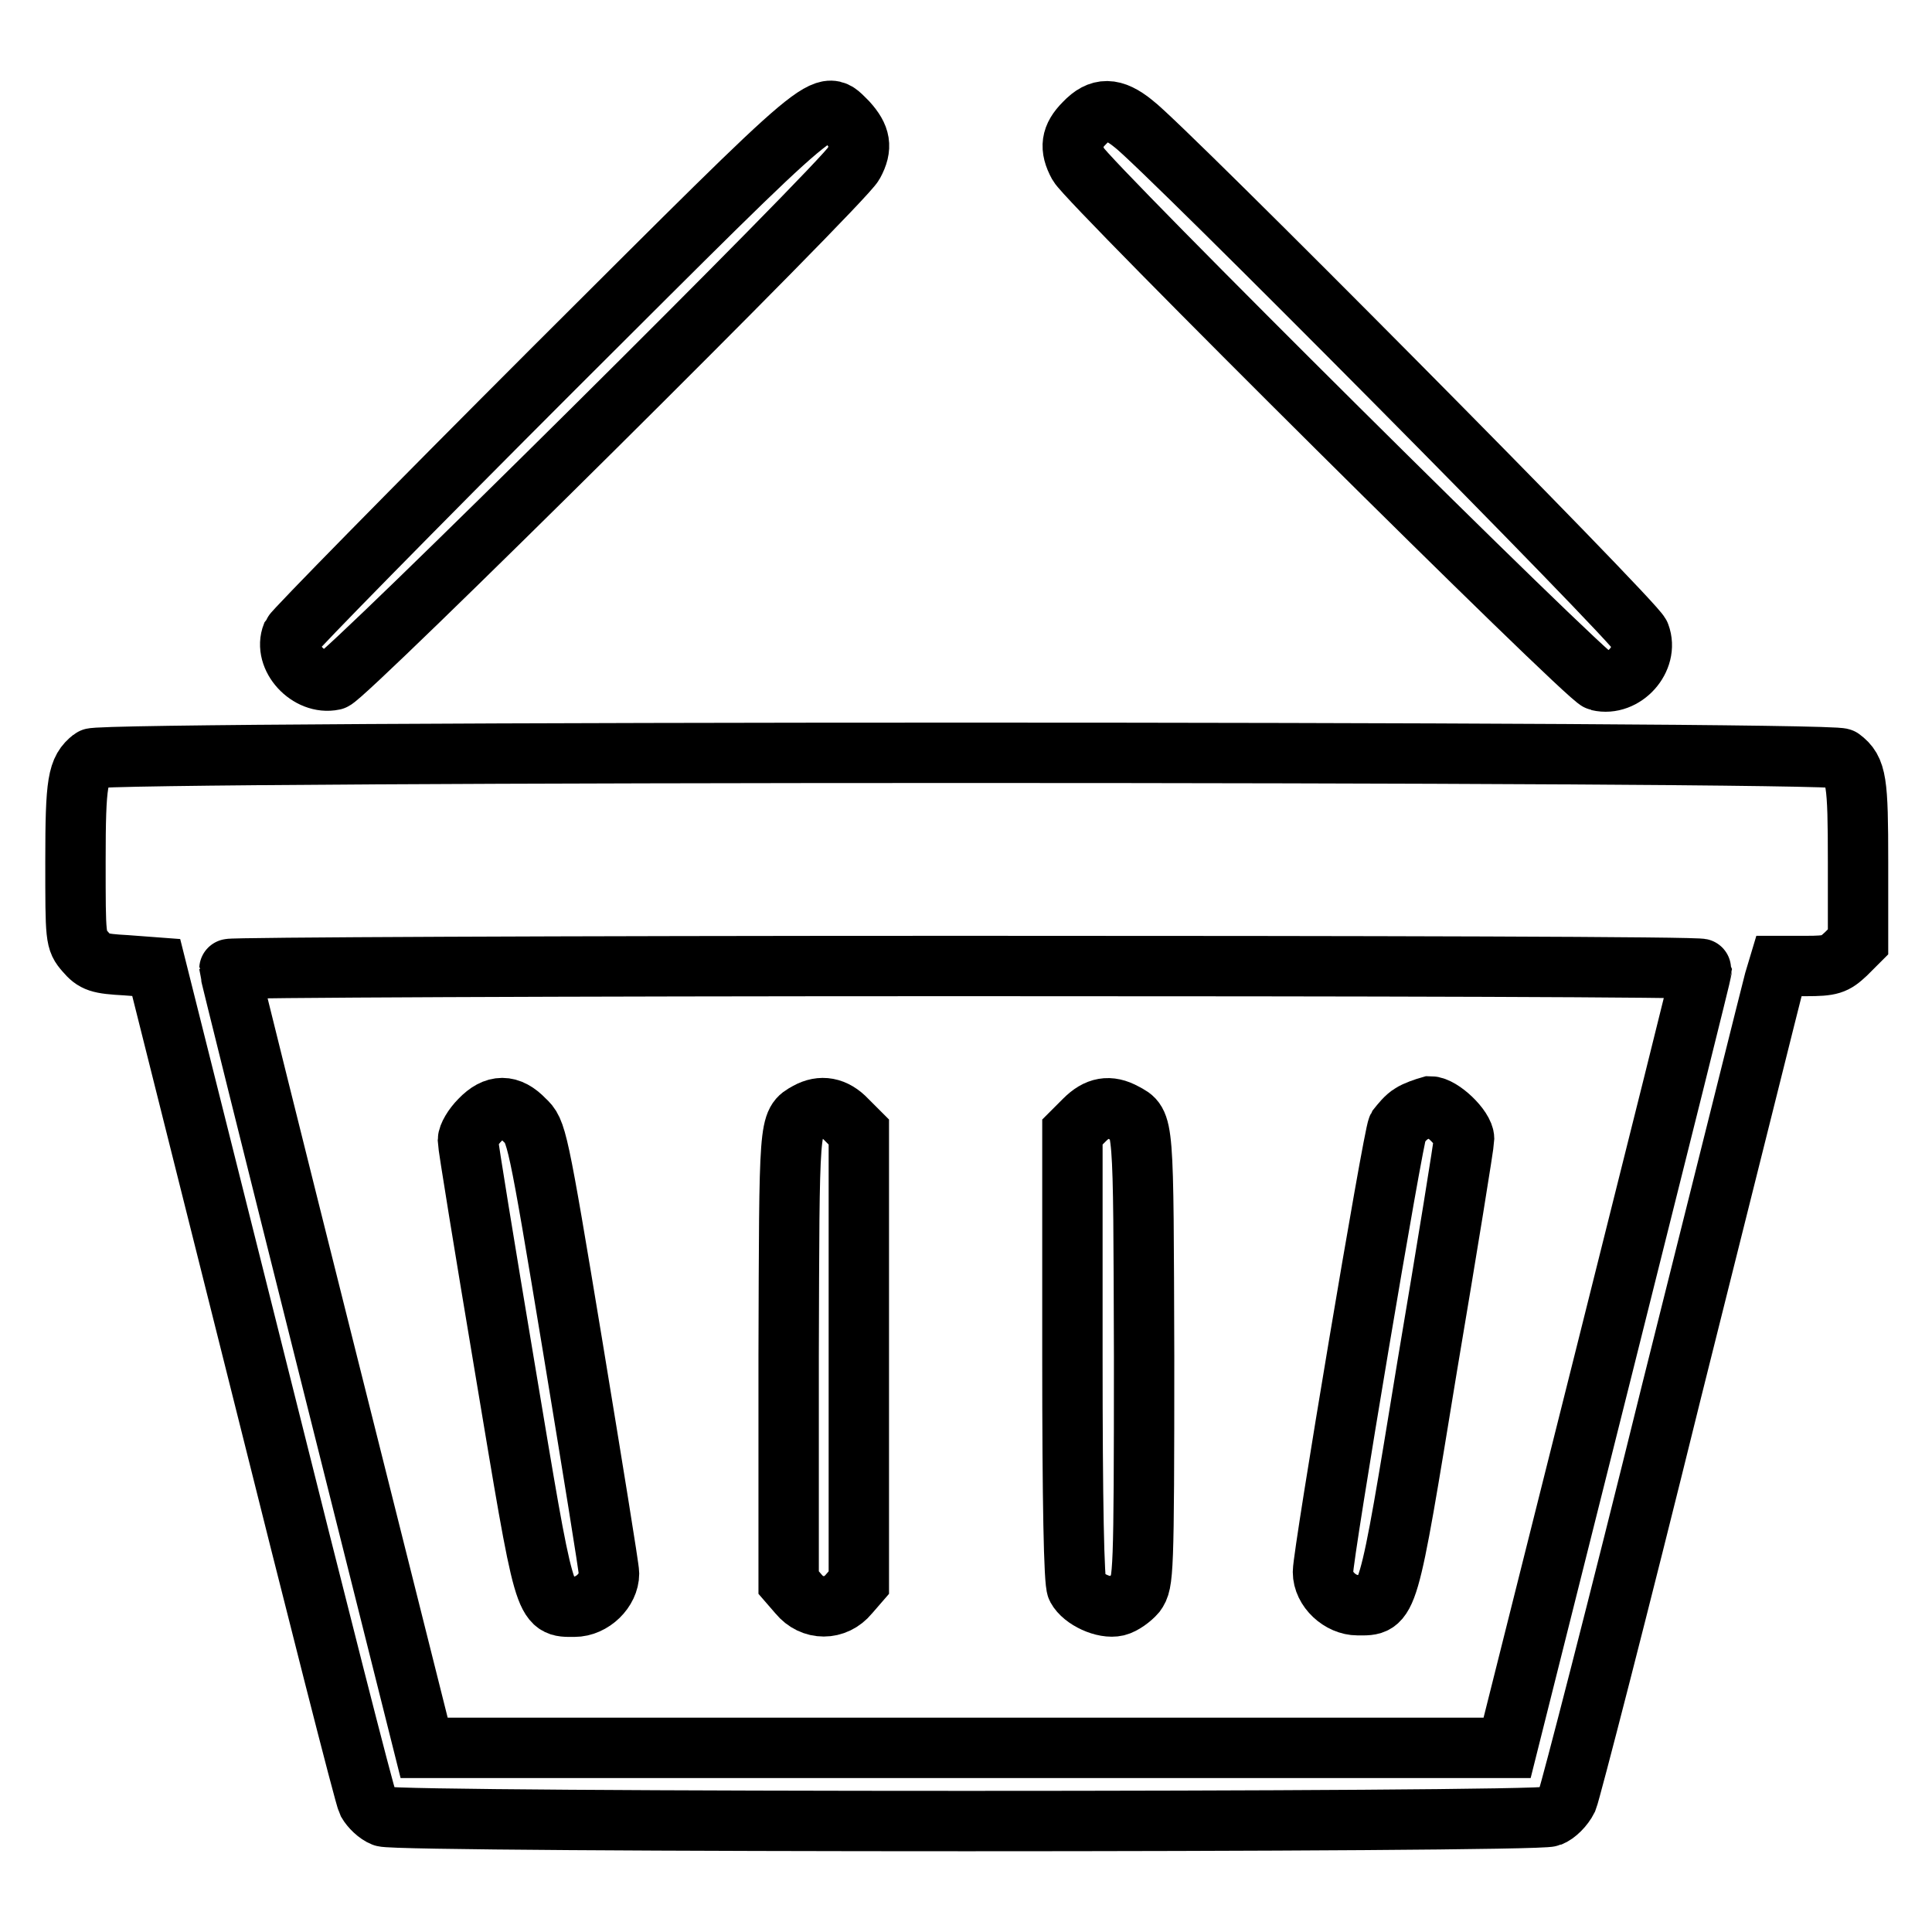 <?xml version="1.0" encoding="utf-8"?>
<!-- Svg Vector Icons : http://www.onlinewebfonts.com/icon -->
<!DOCTYPE svg PUBLIC "-//W3C//DTD SVG 1.1//EN" "http://www.w3.org/Graphics/SVG/1.1/DTD/svg11.dtd">
<svg version="1.1" xmlns="http://www.w3.org/2000/svg" xmlns:xlink="http://www.w3.org/1999/xlink" x="0px" y="0px" viewBox="0 0 256 256" enable-background="new 0 0 256 256" xml:space="preserve">
<g><g><g><path stroke-width="8" fill-opacity="0" stroke="#000000"  d="M73.4,48.8C54.6,67.6,39,83.5,38.7,84.1c-1.2,3,2.2,6.7,5.5,6c1.6-0.4,67.5-65.8,68.9-68.4c1.2-2.2,0.9-3.6-0.8-5.5C109,13,110.9,11.4,73.4,48.8z"/><path stroke-width="8" fill-opacity="0" stroke="#000000"  d="M143.7,16.3c-1.8,1.8-2,3.3-0.8,5.5c1.4,2.5,67.3,68,68.9,68.4c3.4,0.8,6.7-2.9,5.5-6.1c-0.6-1.7-63.2-64.8-67.1-67.7C147.5,14.2,145.7,14.2,143.7,16.3z"/><path stroke-width="8" fill-opacity="0" stroke="#000000"  d="M12.2,100.5c-1.9,1.5-2.2,3-2.2,13.6c0,10.3,0,10.5,1.3,12c1.2,1.4,1.8,1.6,5.4,1.8l4,0.3l13.7,54.6c7.5,30,13.9,55.2,14.3,56c0.4,0.7,1.3,1.6,2.1,1.9c1.9,0.8,152.7,0.8,154.6,0c0.8-0.3,1.8-1.3,2.3-2.3c0.4-1,6.7-25.3,13.8-54.1c7.2-28.7,13.3-53.2,13.6-54.3l0.6-2h3.6c3.3,0,3.8-0.2,5.3-1.6l1.6-1.6v-10.6c0-10.7-0.2-12.2-2.2-13.7C242.6,99.5,13.4,99.5,12.2,100.5z M225.5,128.4c0,0.3-5.8,23.5-12.9,51.8l-12.9,51.4H128H56.2l-12.9-51.4c-7.1-28.3-12.9-51.6-12.9-51.8c0-0.2,43.9-0.4,97.5-0.4C181.7,128,225.5,128.1,225.5,128.4z"/><path stroke-width="8" fill-opacity="0" stroke="#000000"  d="M63.6,148.4c-0.9,0.9-1.6,2.1-1.6,2.7s2.2,14.1,4.9,30.2c5.4,32.3,5.1,31.6,9.2,31.6c2.4,0,4.6-2.2,4.6-4.4c0-0.7-2.2-14.2-4.8-30c-4.7-28.4-4.8-28.6-6.4-30.1C67.5,146.3,65.6,146.3,63.6,148.4z"/><path stroke-width="8" fill-opacity="0" stroke="#000000"  d="M107,147.4c-2.5,1.4-2.4,0.9-2.5,32.3v30l1.3,1.5c1.8,2.2,4.9,2.2,6.7,0l1.3-1.5v-29.8V150l-1.6-1.6C110.6,146.7,108.8,146.4,107,147.4z"/><path stroke-width="8" fill-opacity="0" stroke="#000000"  d="M143.7,148.4l-1.6,1.6v29.7c0,19.3,0.2,30,0.6,30.7c0.8,1.5,3.6,2.8,5.3,2.4c0.8-0.2,1.9-1,2.5-1.7c1-1.4,1.1-2.3,1.1-31.3c-0.1-31.6,0-30.9-2.6-32.3C147,146.4,145.4,146.7,143.7,148.4z"/><path stroke-width="8" fill-opacity="0" stroke="#000000"  d="M187,147.6c-0.7,0.4-1.4,1.3-1.8,1.8c-0.6,1.1-9.9,56.5-9.9,58.9c0,2.3,2.3,4.4,4.6,4.4c4.1,0,3.9,0.8,9.2-31.6c2.7-16,4.9-29.6,4.9-30.2c0-1.4-3-4.3-4.5-4.3C188.8,146.8,187.6,147.2,187,147.6z"/></g></g></g>
</svg>